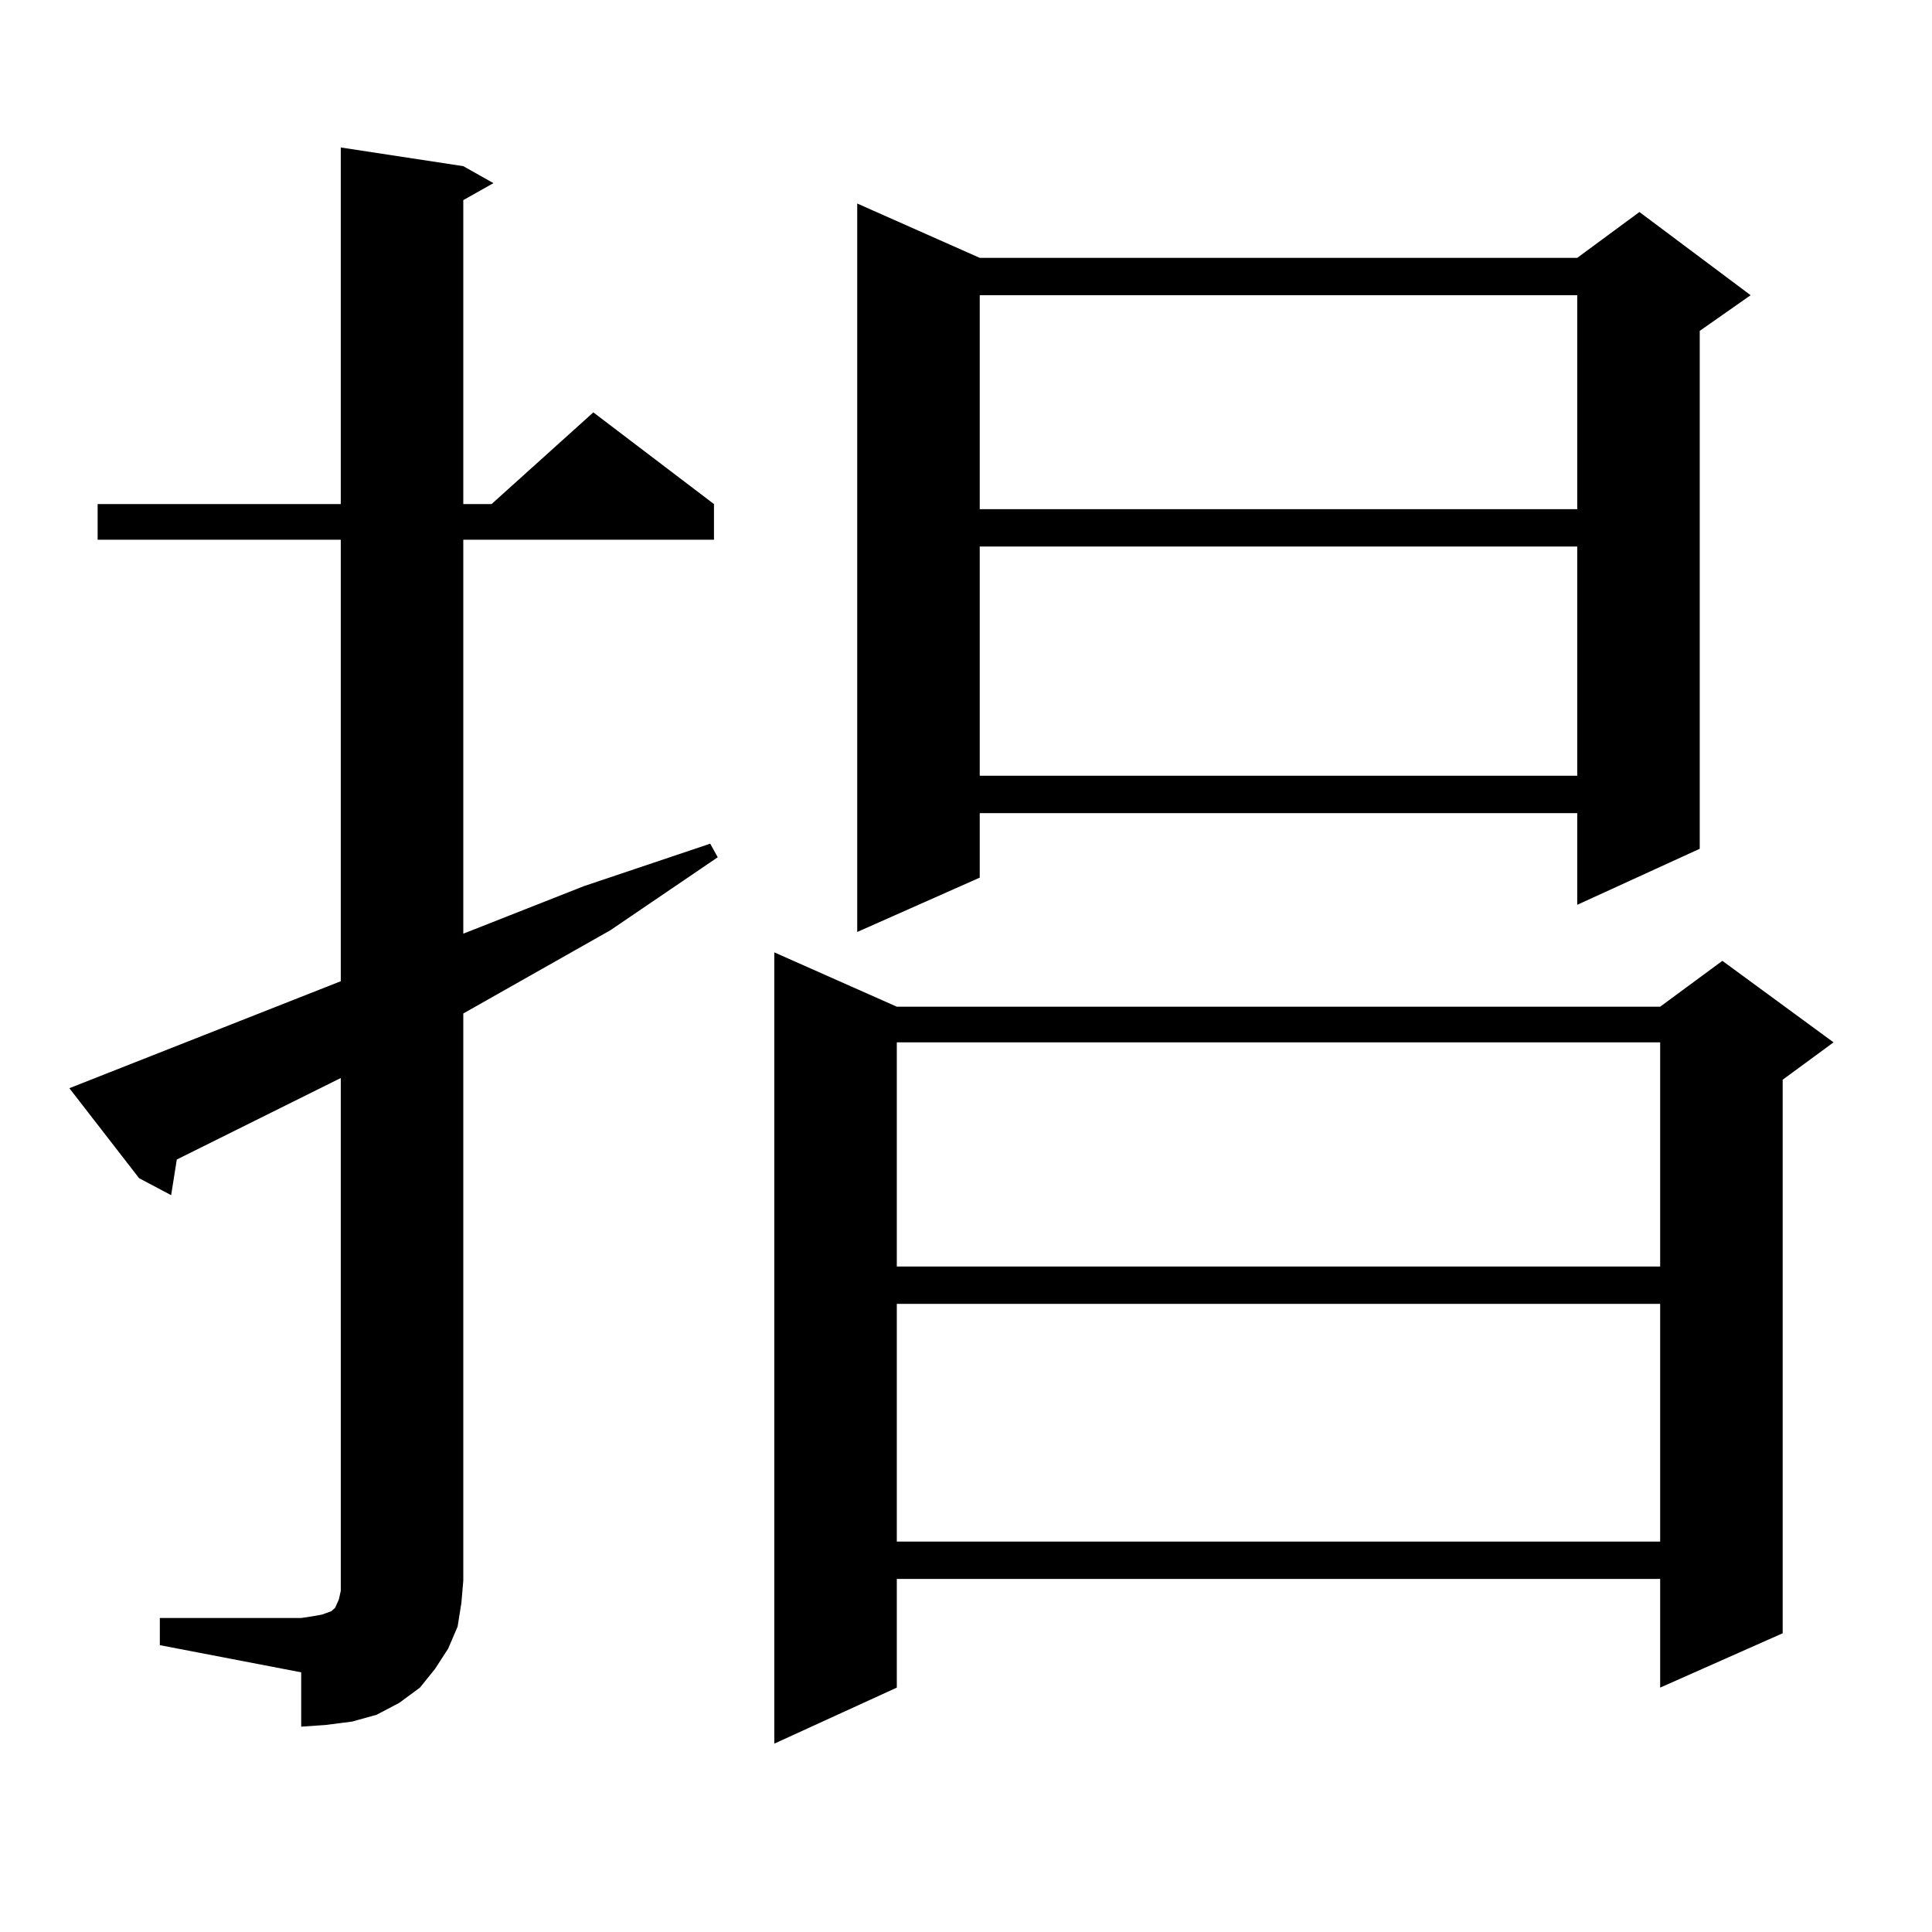 <?xml version="1.0" encoding="utf-8"?>
<!-- Generator: Adobe Illustrator 16.0.0, SVG Export Plug-In . SVG Version: 6.00 Build 0)  -->
<!DOCTYPE svg PUBLIC "-//W3C//DTD SVG 1.1//EN" "http://www.w3.org/Graphics/SVG/1.1/DTD/svg11.dtd">
<svg version="1.1" id="图层_1" xmlns="http://www.w3.org/2000/svg" xmlns:xlink="http://www.w3.org/1999/xlink" x="0px" y="0px"
	 width="1000px" height="1000px" viewBox="0 0 1000 1000" enable-background="new 0 0 1000 1000" xml:space="preserve">
<path d="M82.729,837.469h73.169l5.854-0.879l4.878-0.879l4.878-1.758l1.951-1.758l1.951-4.395l0.976-4.395v-5.273V557.977
	L91.51,600.164l-2.927,18.457l-16.585-8.789L35.901,563.25l140.484-55.371V279.363H50.535v-18.457h125.851V76.336l63.413,9.668
	l15.609,8.789l-15.609,8.789v157.324h14.634l52.682-47.461l62.438,47.461v18.457H239.799V483.27l62.438-24.609l65.364-21.973
	l3.902,7.031l-55.608,37.793l-76.096,43.066v293.555l-0.976,11.426l-1.951,12.305l-4.878,11.426l-6.829,10.547l-7.805,9.668
	l-10.731,7.91l-11.707,6.152l-12.683,3.516l-13.658,1.758l-12.683,0.879v-28.125l-73.169-14.063V837.469z M464.184,521.063h395.112
	l32.194-23.73l57.56,42.188l-26.341,19.336v286.523l-63.413,28.125v-56.25H464.184v56.25l-63.413,29.004v-409.57L464.184,521.063z
	 M507.109,133.465H816.37l32.194-23.73l57.56,43.066l-26.341,18.457v268.066l-63.413,29.004v-47.461H507.109v33.398l-63.413,28.125
	V105.34L507.109,133.465z M464.184,539.52v116.016h395.112V539.52H464.184z M464.184,674.871v123.047h395.112V674.871H464.184z
	 M507.109,152.801v110.742H816.37V152.801H507.109z M507.109,282.879v118.652H816.37V282.879H507.109z"/>
</svg>
